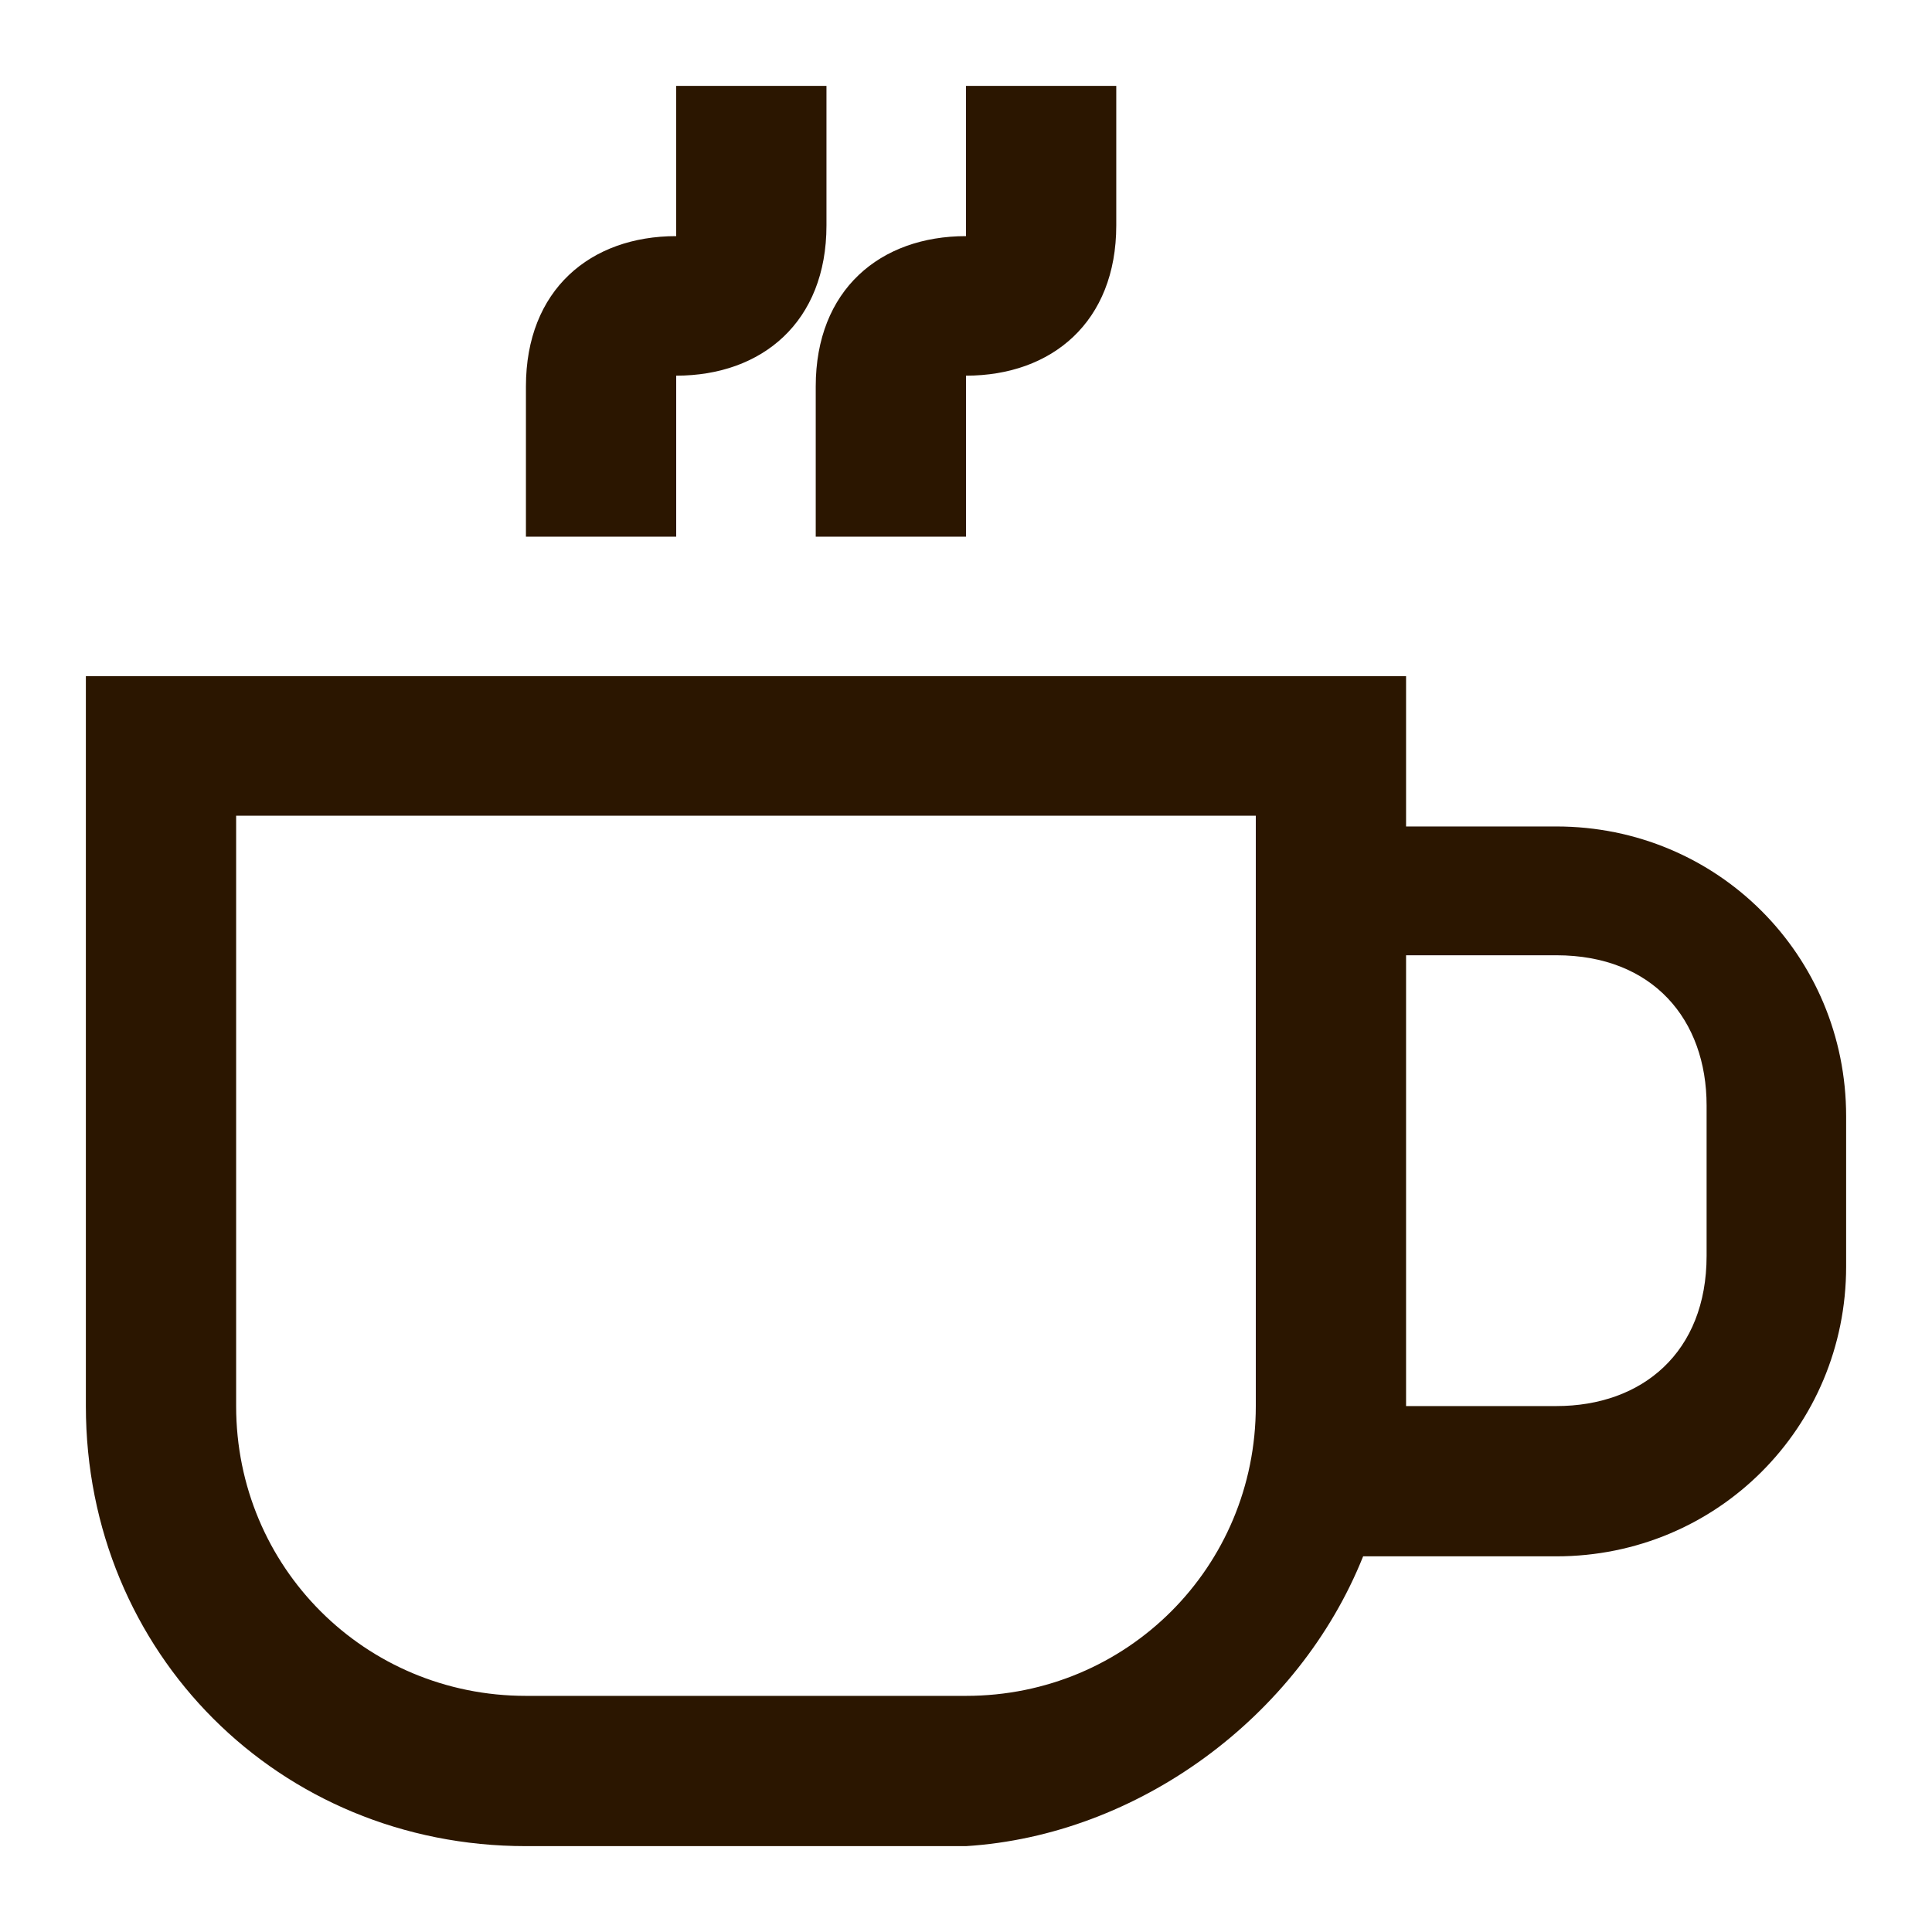 <svg xmlns="http://www.w3.org/2000/svg" viewBox="0 0 18 18"><path style="fill-rule:evenodd;fill:#2B1600" d="M0.8,6.3v6.8c0,2.3,1.8,4.1,4.1,4.1H9c1.6-0.1,3.1-1.2,3.7-2.7h1.8c1.5,0,2.7-1.2,2.7-2.7v-1.4 c0-1.5-1.2-2.7-2.7-2.7h-1.4V6.3H0.8z M2.2,7.6v5.5c0,1.5,1.2,2.7,2.7,2.7H9c1.5,0,2.7-1.2,2.7-2.7V7.6H2.2z M13.1,9v4.1h1.4 c0.8,0,1.4-0.5,1.4-1.4v-1.4c0-0.8-0.5-1.4-1.4-1.4H13.1z"/><path style="fill:#2B1600" d="M6.3,0.8v1.4c-0.8,0-1.4,0.5-1.4,1.4v1.4h1.4V3.5c0.8,0,1.4-0.5,1.4-1.4V0.8H6.3z M9,0.8v1.4 c-0.8,0-1.4,0.5-1.4,1.4v1.4H9V3.5c0.8,0,1.4-0.5,1.4-1.4V0.8H9z"/></svg>
